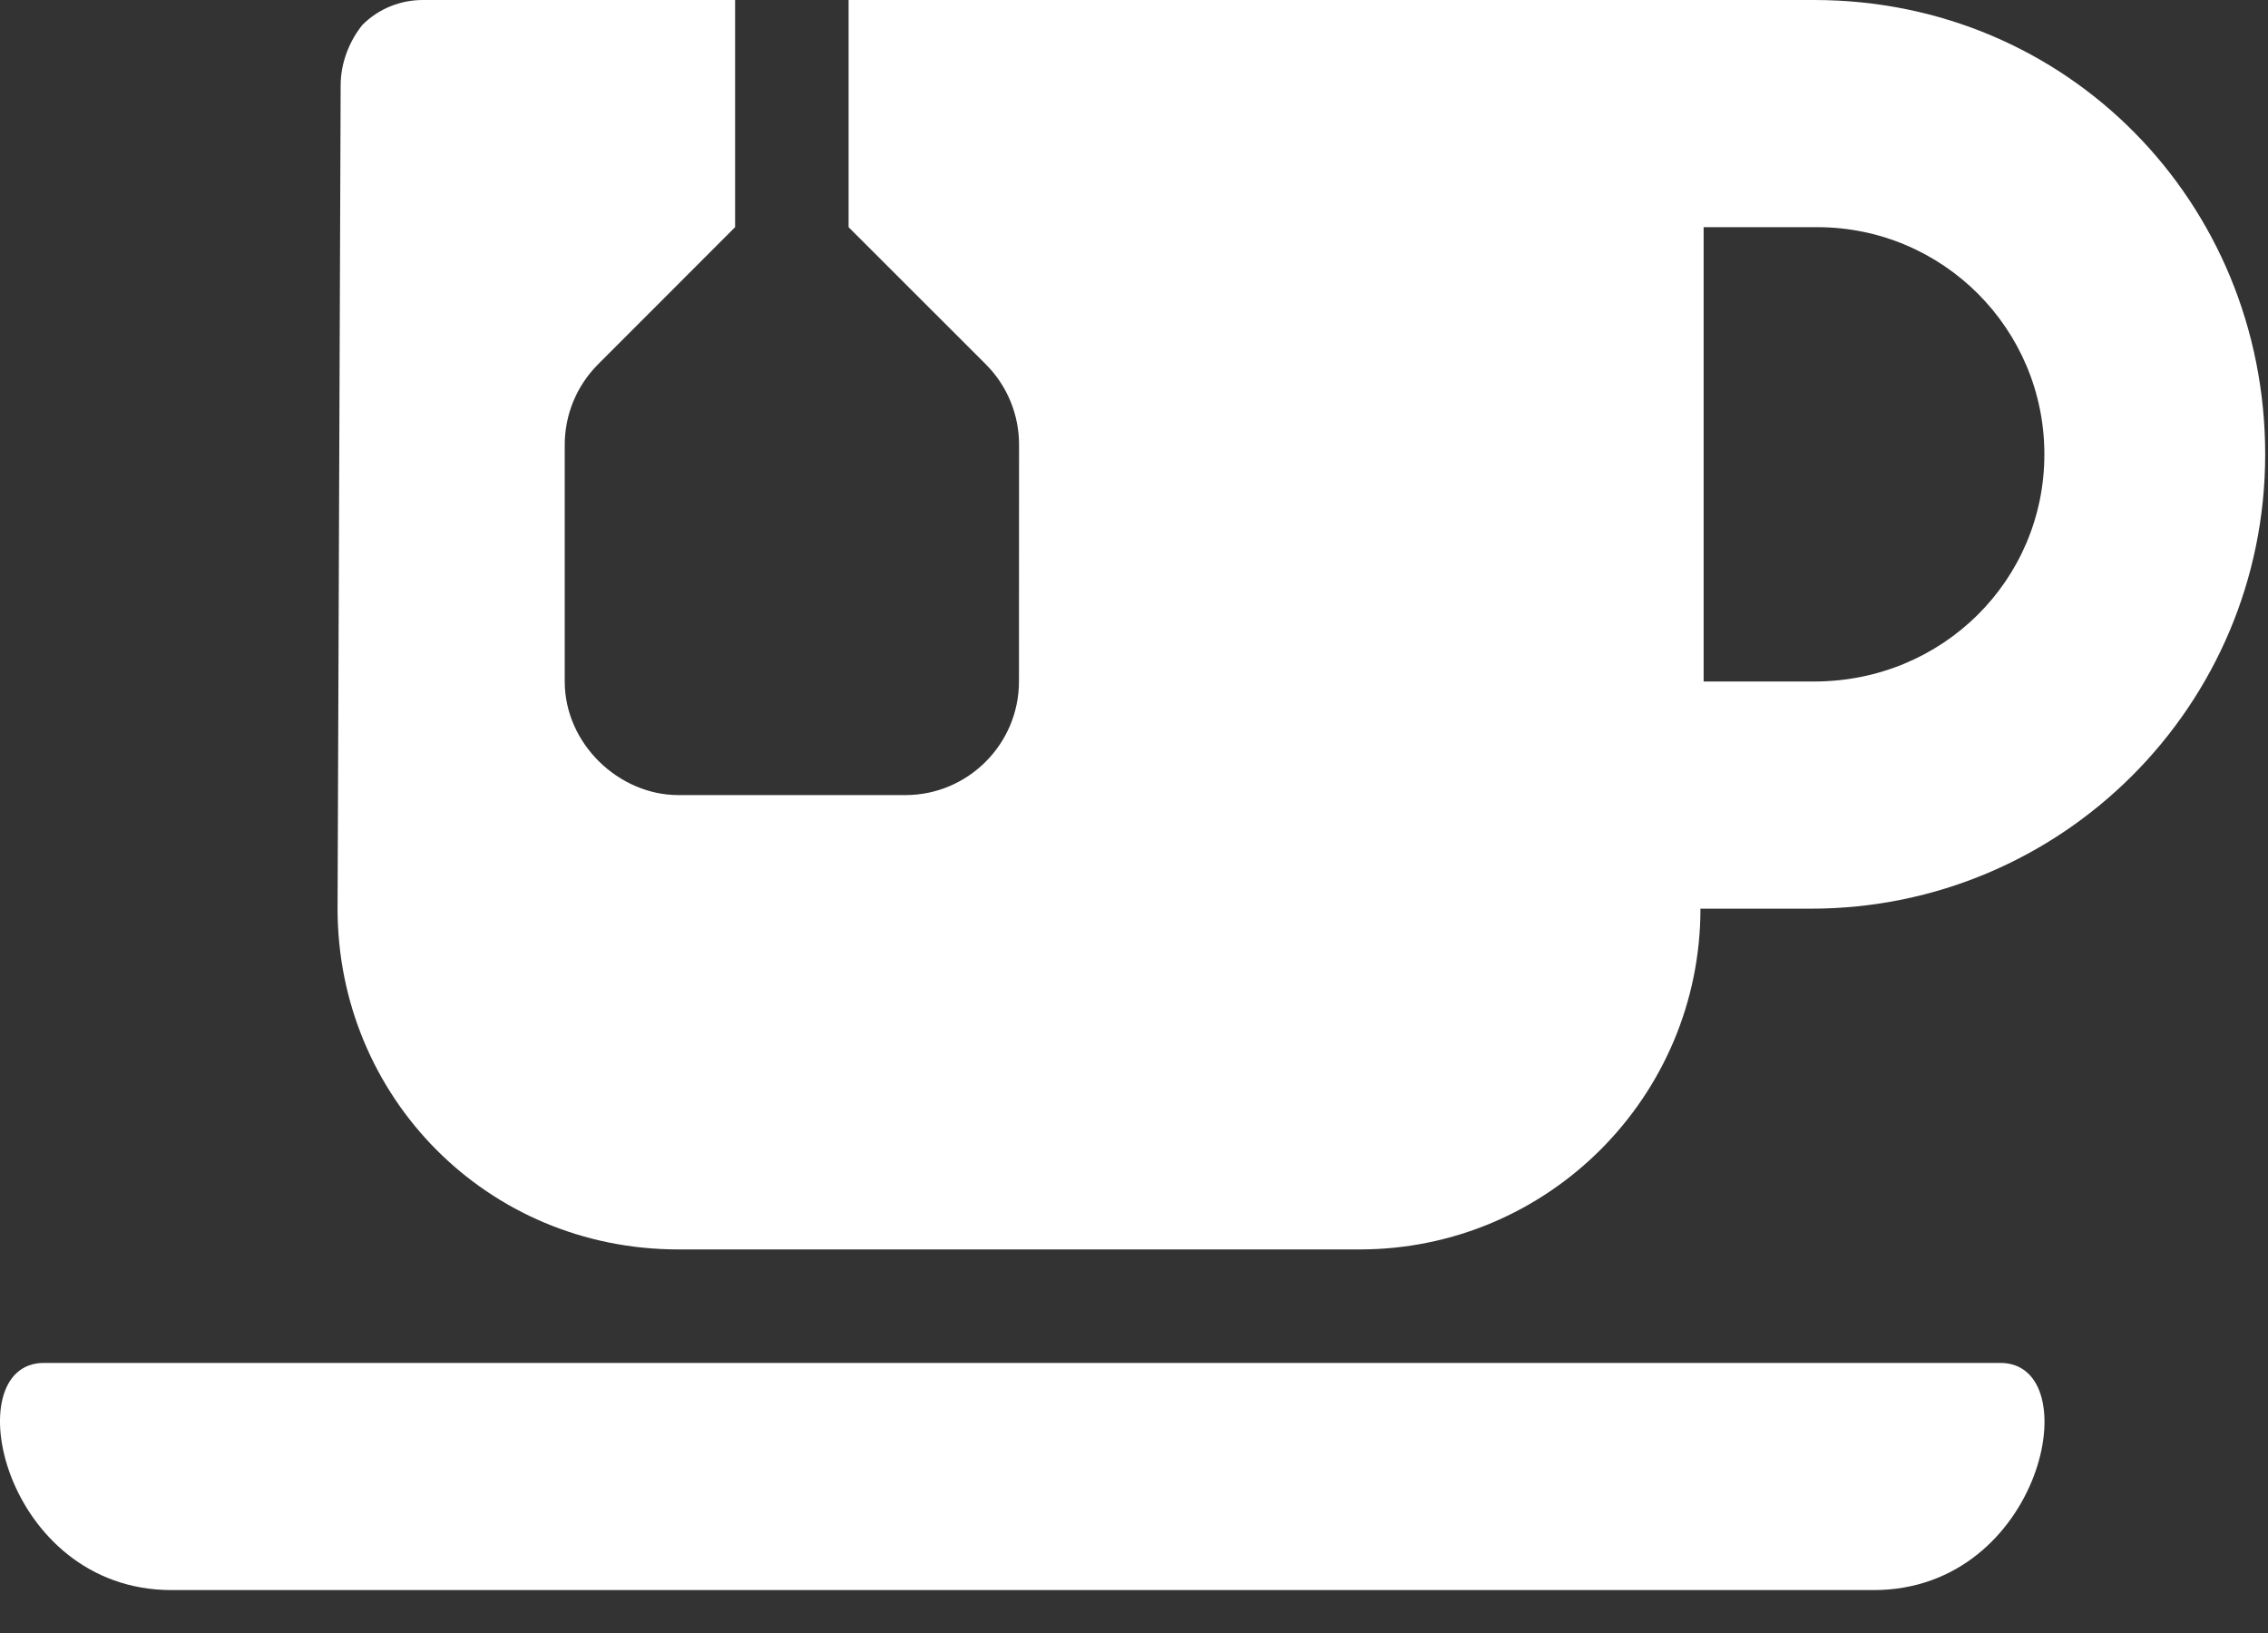 <?xml version="1.0" encoding="UTF-8"?>
<svg width="25px" height="18px" viewBox="0 0 25 18" version="1.1" xmlns="http://www.w3.org/2000/svg" xmlns:xlink="http://www.w3.org/1999/xlink">
    <rect x="0" y="0" width="25" height="18" fill="#333333" stroke="none"/>
    <!-- Generator: Sketch 63.1 (92452) - https://sketch.com -->
    <title>icon-subcat-tea</title>
    <desc>Created with Sketch.</desc>
    <g id="Page-1" stroke="none" stroke-width="1" fill="none" fill-rule="evenodd">
        <g id="icon-subcat-tea" fill="#FFFFFF" fill-rule="nonzero">
            <path d="M22.05,15.023 L0.484,15.023 C-0.495,15.023 0.029,17.527 1.892,17.527 L20.652,17.527 C22.516,17.527 23.028,15.023 22.05,15.023 Z M19.996,0 L9.354,0 L9.354,2.504 L10.866,4.015 C11.101,4.25 11.233,4.568 11.233,4.901 L11.232,7.512 C11.232,8.201 10.67,8.764 9.98,8.764 L7.477,8.764 C6.823,8.764 6.225,8.2 6.225,7.512 L6.225,4.902 C6.225,4.57 6.357,4.252 6.591,4.017 L8.103,2.504 L8.103,0 L4.66,0 C4.41,0 4.171,0.098 3.995,0.274 C3.853,0.45 3.755,0.69 3.755,0.939 L3.721,10.016 C3.721,12.089 5.368,13.772 7.477,13.772 L14.988,13.772 C17.062,13.772 18.744,12.089 18.744,10.016 L19.961,10.016 C22.729,10.016 24.969,7.776 24.969,5.008 C24.969,2.24 22.797,0 19.996,0 Z M19.996,7.512 L18.779,7.512 L18.779,2.504 L20.031,2.504 C21.415,2.504 22.535,3.624 22.535,5.008 C22.535,6.392 21.416,7.512 19.996,7.512 Z" id="Shape"></path>
        </g>
    </g>
</svg>